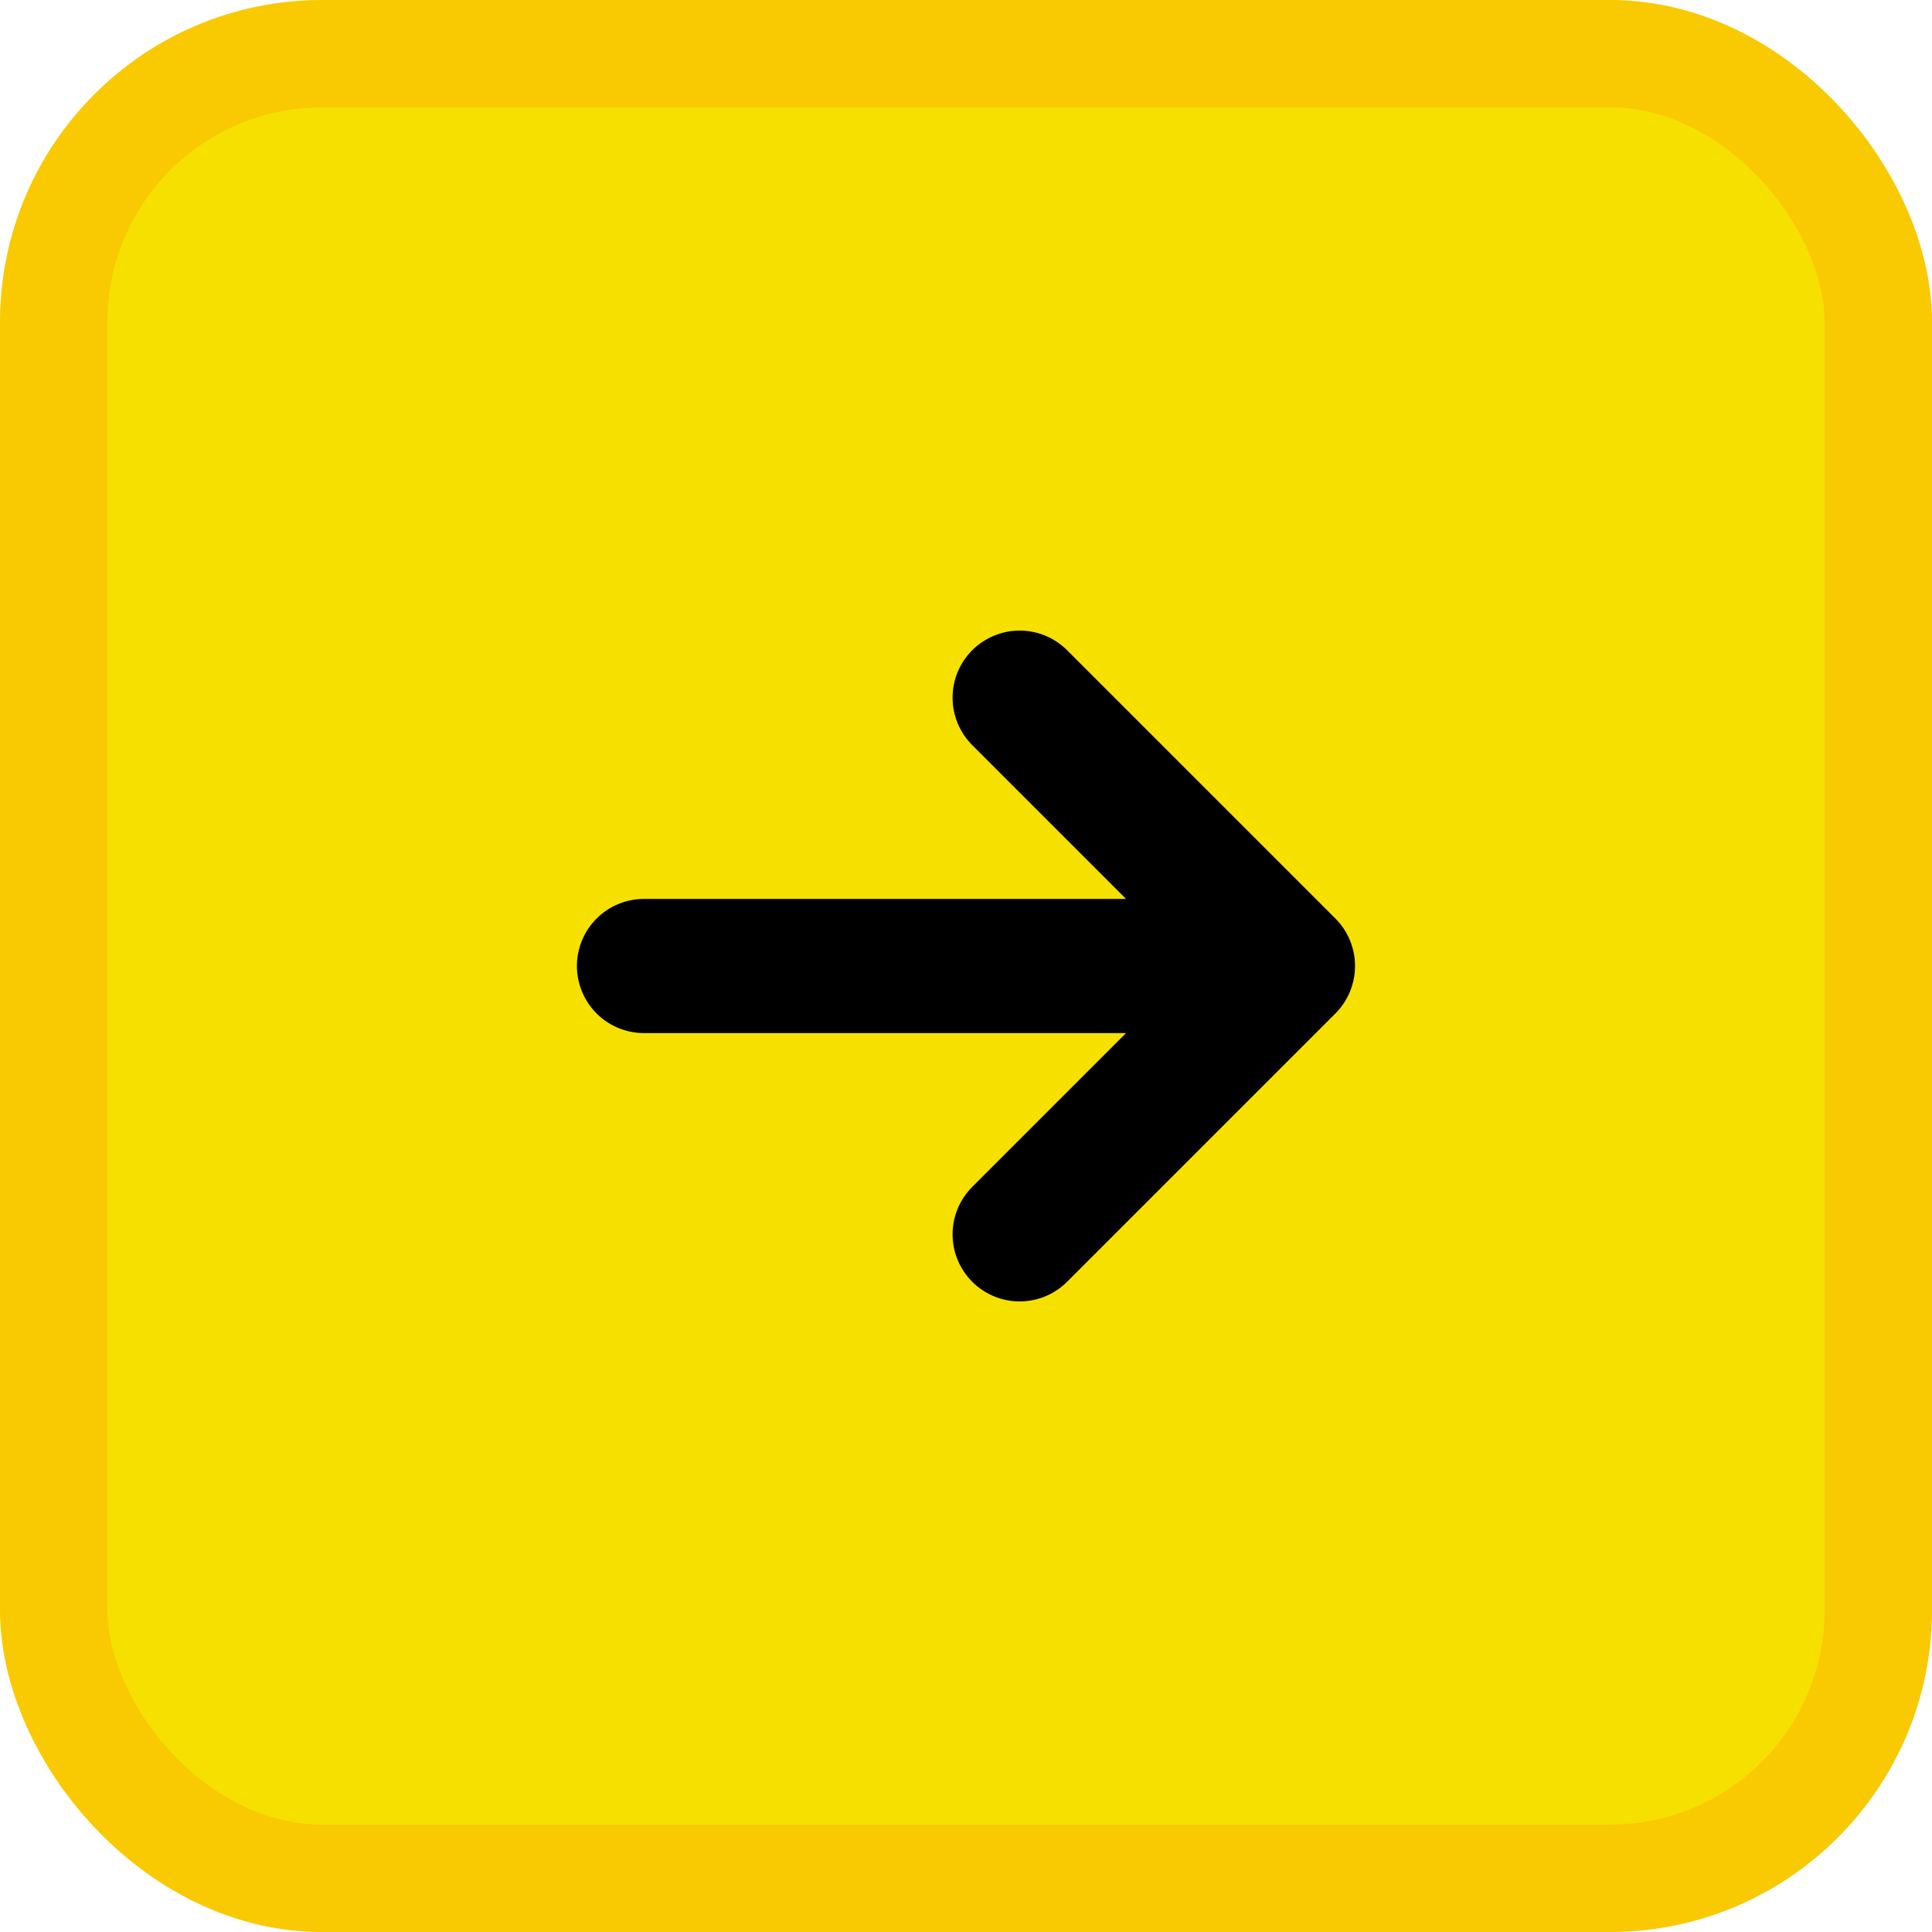 <svg width="36" height="36" viewBox="0 0 36 36" fill="none" xmlns="http://www.w3.org/2000/svg">
<rect x="1" y="1" width="34" height="34" rx="5" fill="#F6E000"/>
<rect x="1" y="1" width="34" height="34" rx="5" stroke="#F9C901" stroke-width="2"/>
<path d="M24.884 18.884C25.118 18.649 25.249 18.331 25.249 18C25.249 17.669 25.118 17.351 24.884 17.116L19.884 12.116C19.768 12 19.63 11.908 19.478 11.845C19.327 11.782 19.164 11.75 19 11.75C18.669 11.75 18.351 11.882 18.116 12.116C17.882 12.35 17.75 12.668 17.75 13C17.75 13.332 17.882 13.649 18.116 13.884L20.982 16.75L12 16.75C11.668 16.75 11.351 16.882 11.116 17.116C10.882 17.351 10.75 17.669 10.75 18C10.75 18.331 10.882 18.649 11.116 18.884C11.351 19.118 11.668 19.25 12 19.25L20.982 19.25L18.116 22.116C18 22.232 17.908 22.37 17.845 22.522C17.782 22.673 17.75 22.836 17.75 23C17.75 23.164 17.782 23.327 17.845 23.478C17.908 23.63 18 23.768 18.116 23.884C18.232 24 18.37 24.092 18.522 24.155C18.673 24.218 18.836 24.25 19 24.25C19.164 24.25 19.327 24.218 19.478 24.155C19.63 24.092 19.768 24 19.884 23.884L24.884 18.884Z" fill="black"/>
</svg>
